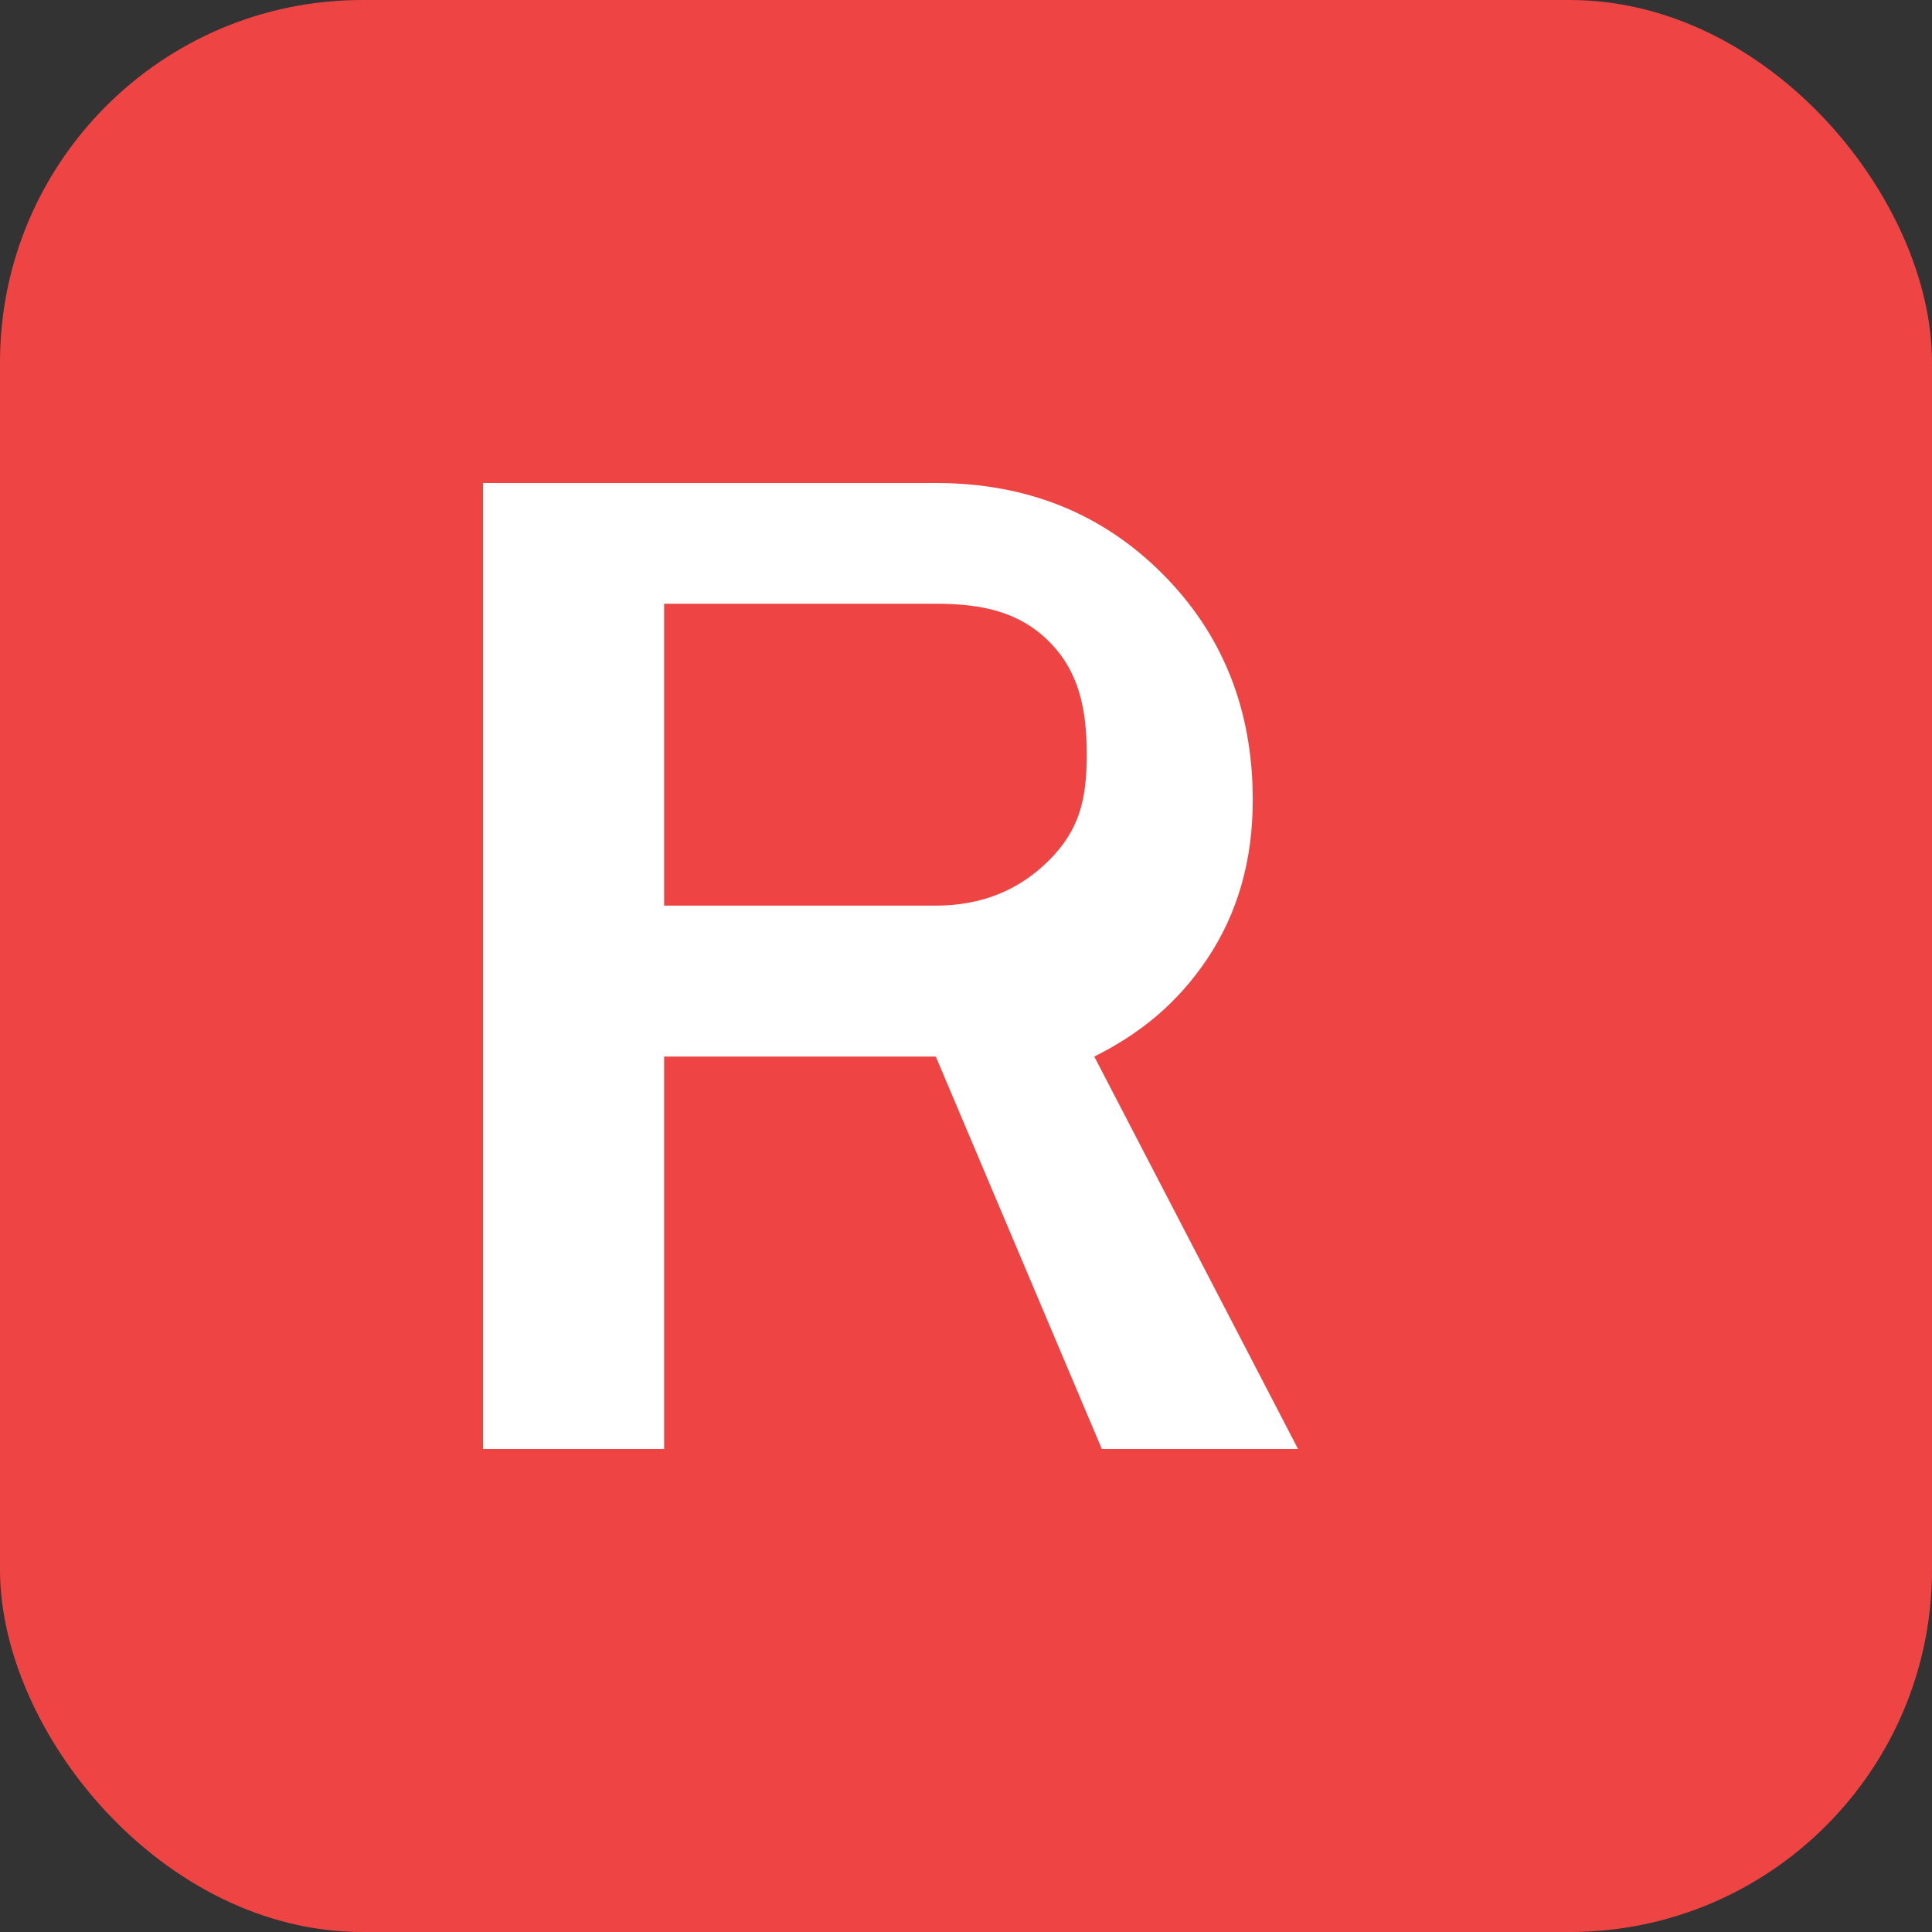 <svg width="32" height="32" viewBox="0 0 32 32" fill="none" xmlns="http://www.w3.org/2000/svg">
  <rect x="0" y="0" width="32" height="32" fill="#333333" stroke="none"/>
  <rect width="32" height="32" rx="6" fill="#ef4444"/>
  <path d="M8 24V8h7.5c1.5 0 2.75 0.5 3.75 1.5s1.5 2.25 1.5 3.75c0 1-0.25 1.875-0.75 2.625s-1.125 1.25-1.875 1.625L21.5 24h-3.25l-2.75-6.5H11V24H8zm3-9h4.5c0.75 0 1.375-0.25 1.875-0.75S18 13.25 18 12.5s-0.125-1.375-0.625-1.875S16.25 10 15.5 10H11v5z" fill="white"/>
</svg>